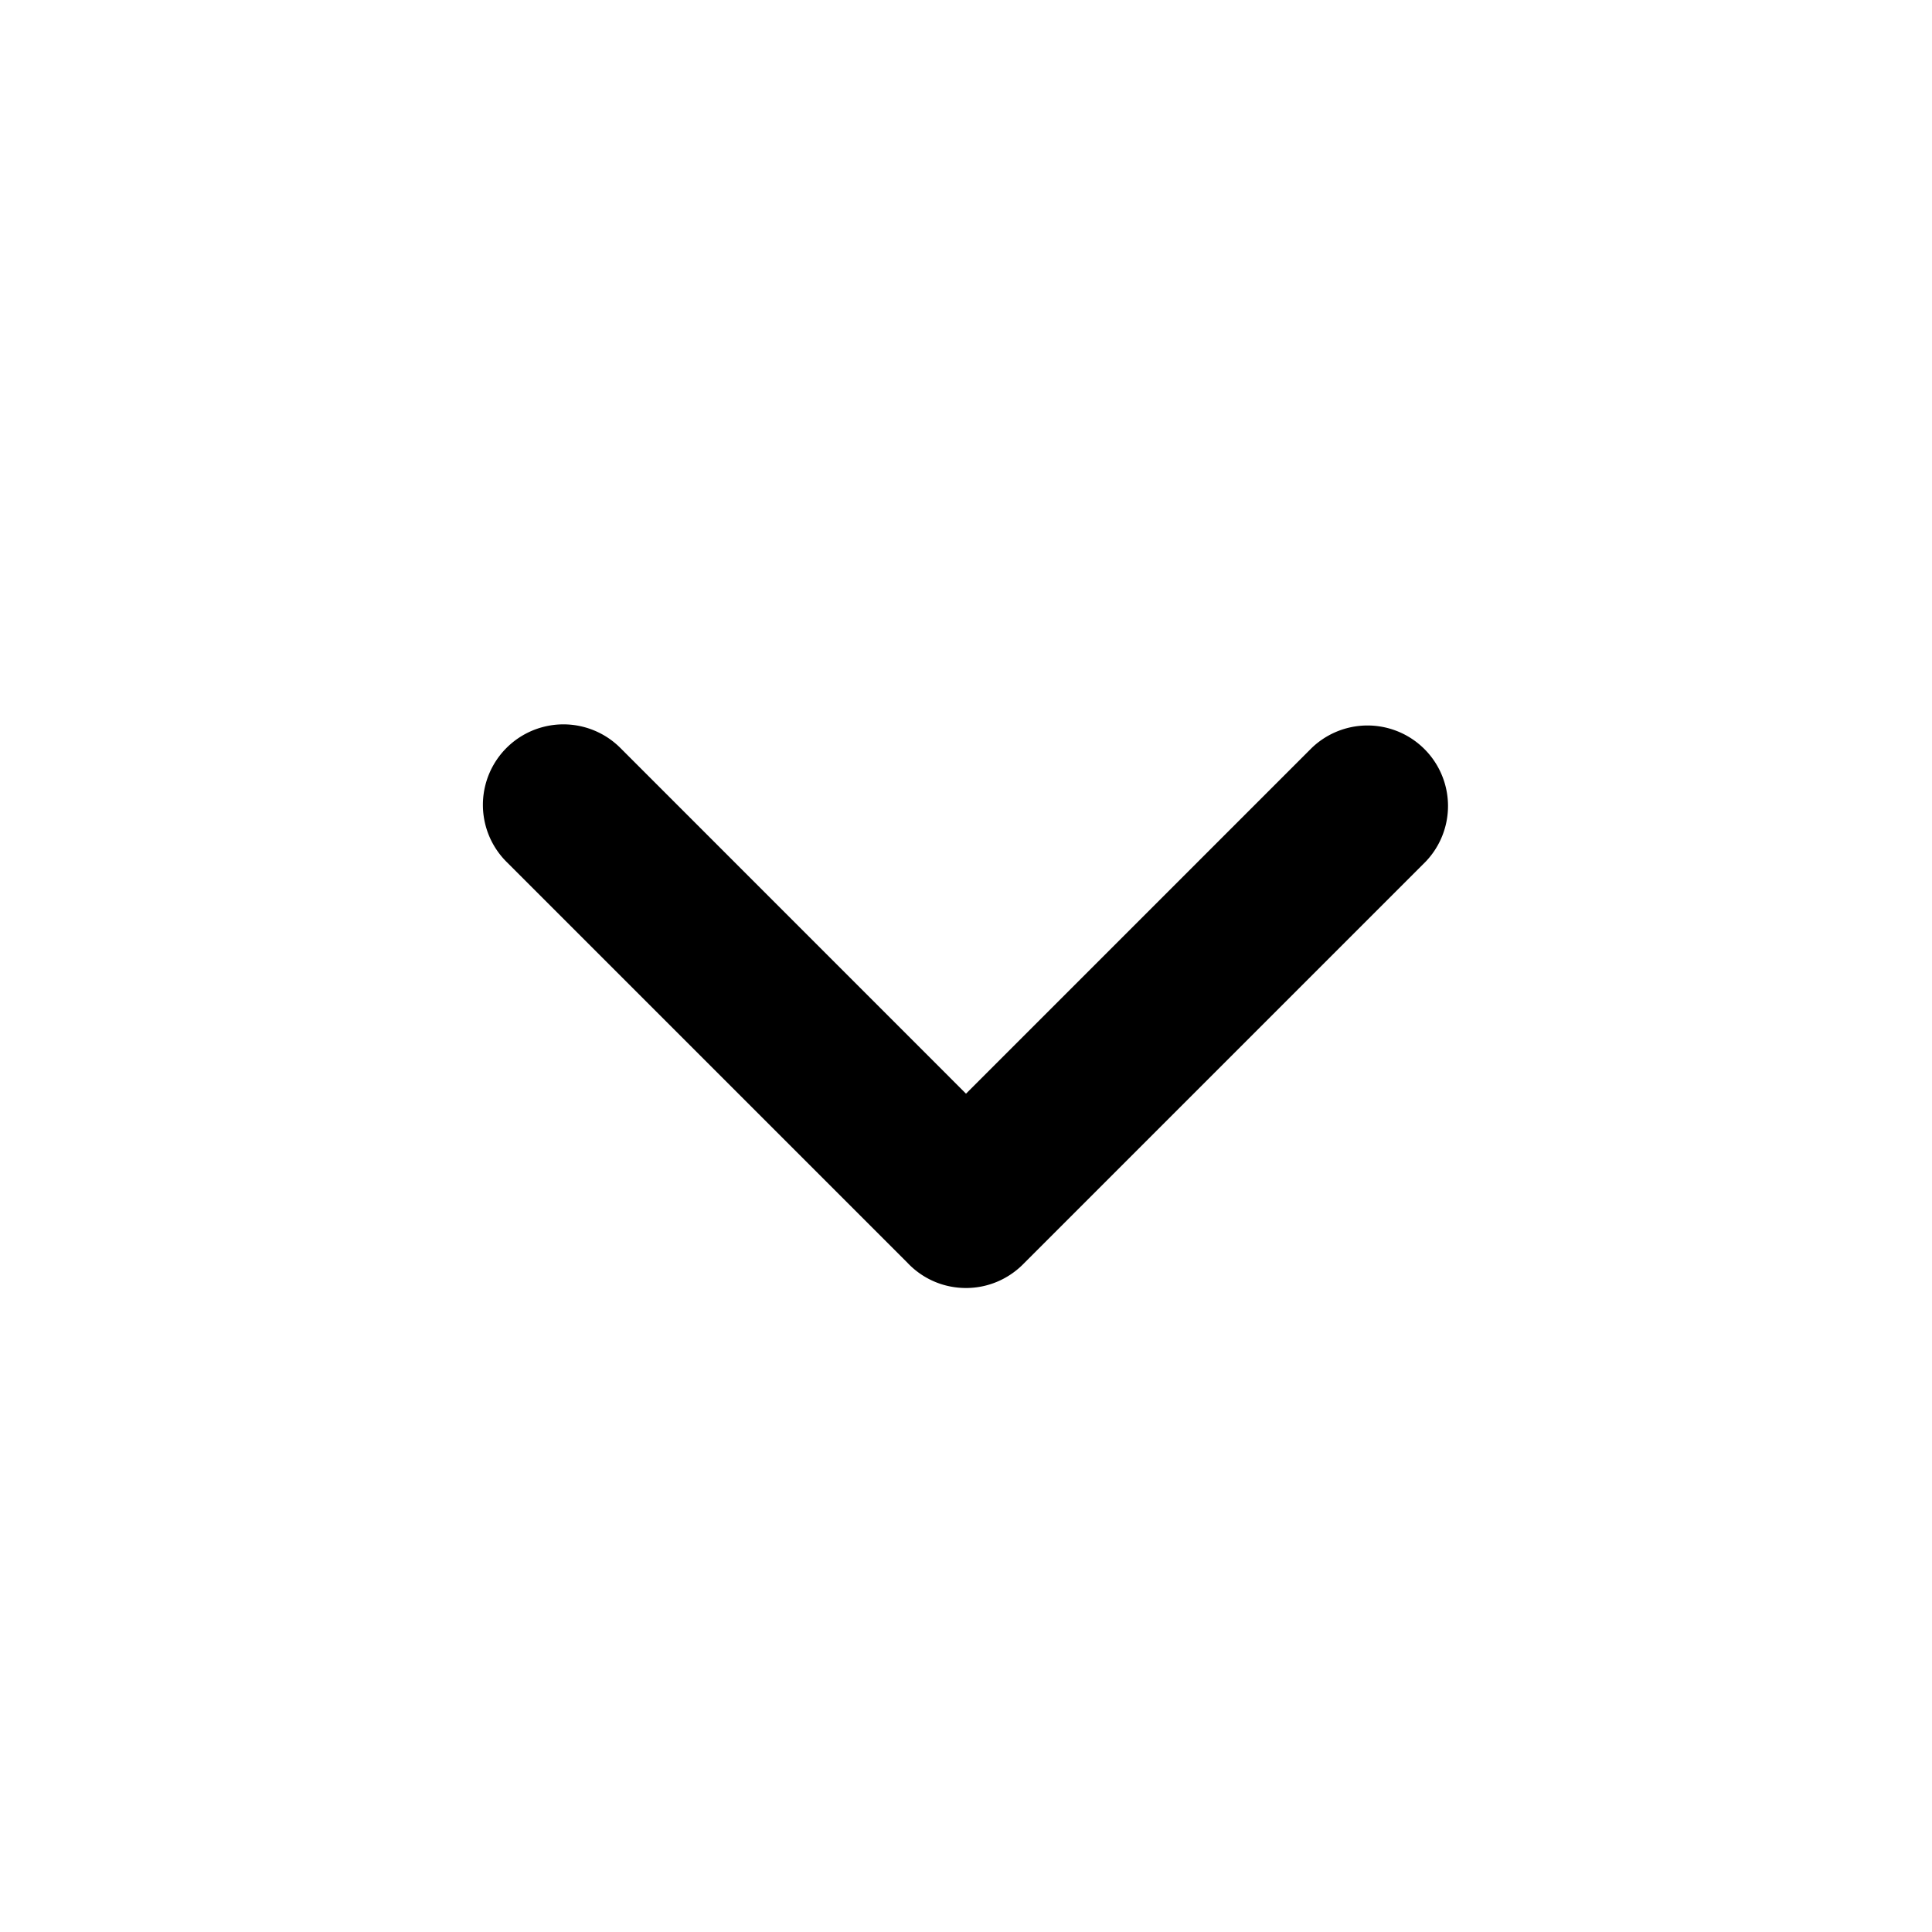 <svg xmlns="http://www.w3.org/2000/svg" viewBox="0 0 24 24"><path role="presentation" d="M12 16c.273 0 .521-.11.702-.288l5.005-5.005a1 1 0 00-1.414-1.414L12 13.586 7.705 9.29a1 1 0 00-1.412 1.417l4.98 4.98c.182.193.44.313.727.313z"/></svg>